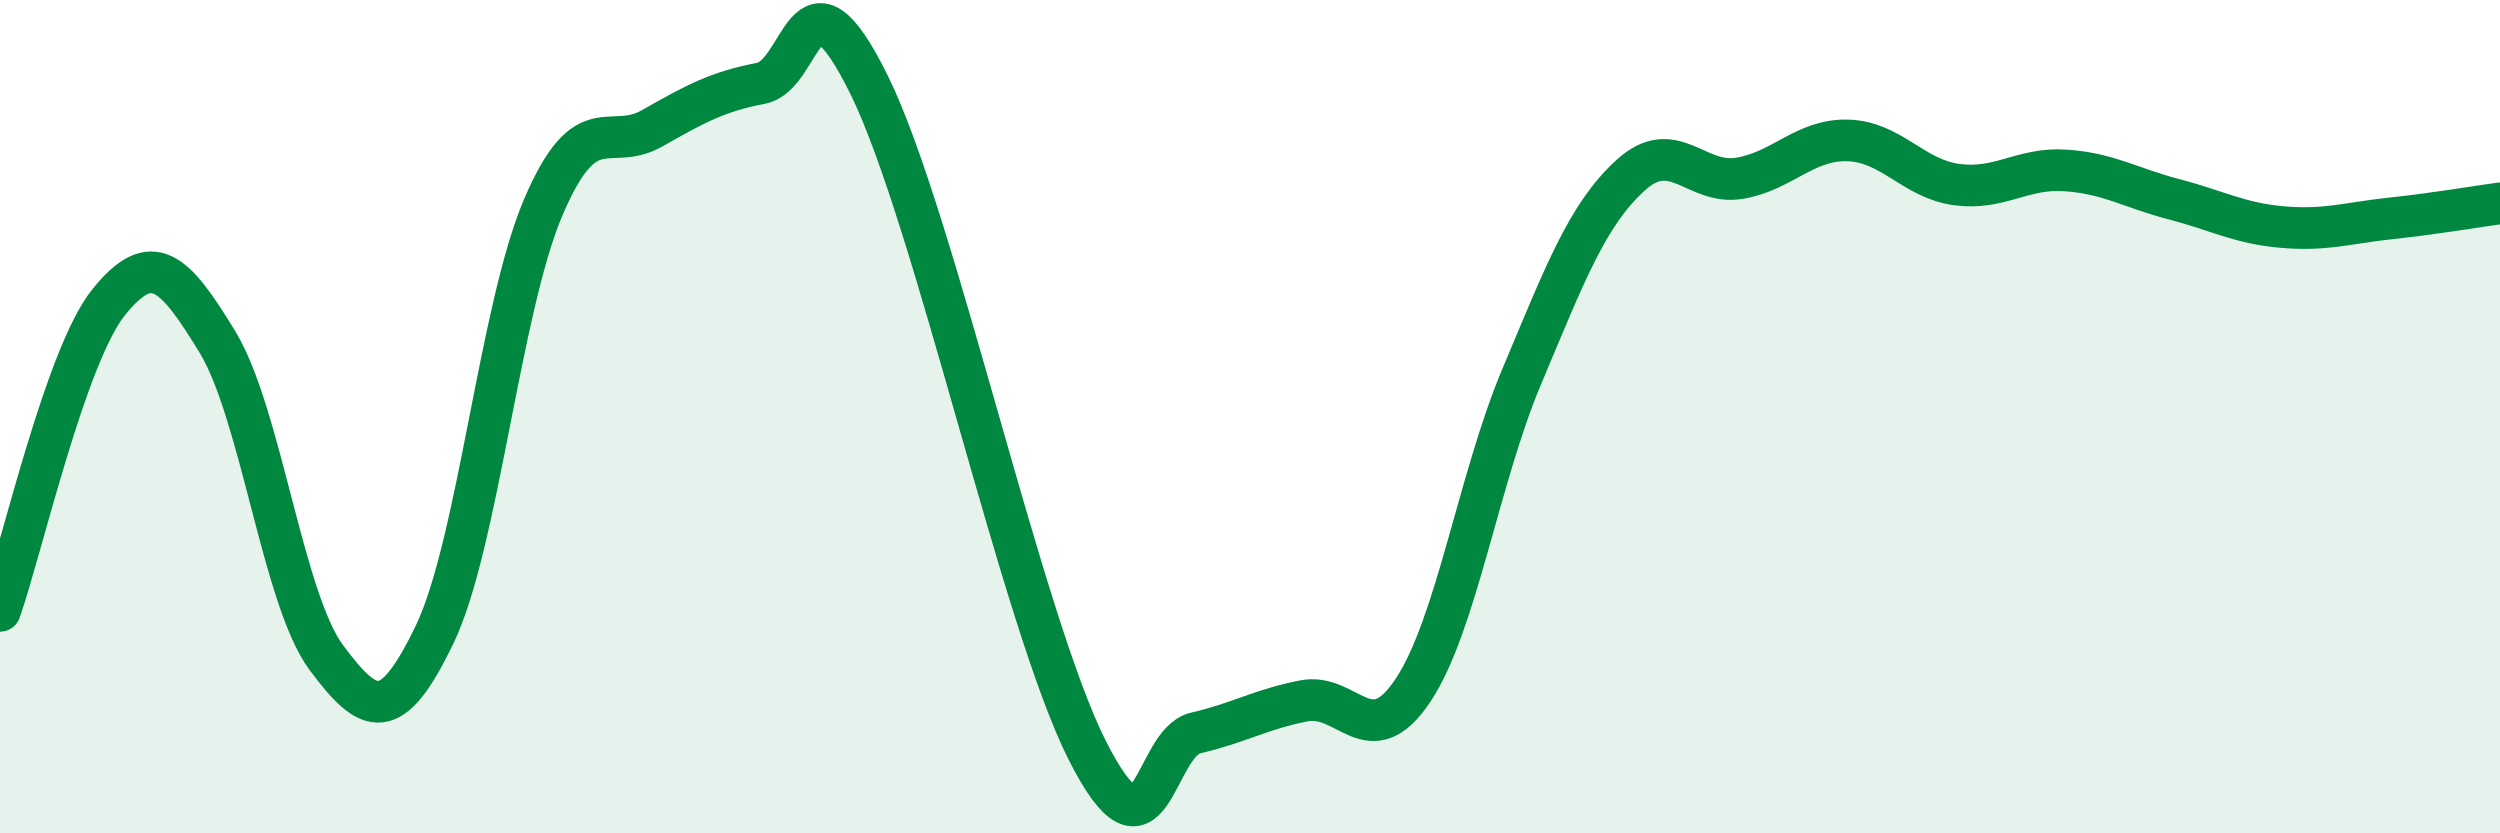 
    <svg width="60" height="20" viewBox="0 0 60 20" xmlns="http://www.w3.org/2000/svg">
      <path
        d="M 0,14.66 C 0.52,13.18 1.57,8.54 2.61,7.25 C 3.65,5.96 4.18,6.5 5.22,8.21 C 6.26,9.92 6.79,14.38 7.83,15.78 C 8.87,17.18 9.39,17.39 10.43,15.23 C 11.47,13.07 12,7.4 13.04,4.97 C 14.08,2.54 14.61,3.67 15.65,3.08 C 16.69,2.49 17.22,2.2 18.26,2 C 19.3,1.8 19.3,-1.14 20.87,2.06 C 22.44,5.26 24.52,14.89 26.09,18 C 27.66,21.11 27.66,17.83 28.7,17.59 C 29.74,17.35 30.26,17.02 31.3,16.82 C 32.34,16.62 32.87,18.13 33.91,16.57 C 34.95,15.01 35.48,11.51 36.52,9.04 C 37.56,6.57 38.09,5.16 39.13,4.21 C 40.17,3.26 40.7,4.45 41.74,4.28 C 42.78,4.11 43.31,3.34 44.35,3.37 C 45.39,3.4 45.92,4.29 46.96,4.43 C 48,4.57 48.53,4.02 49.57,4.09 C 50.61,4.16 51.13,4.51 52.17,4.78 C 53.21,5.05 53.74,5.36 54.78,5.45 C 55.82,5.54 56.35,5.35 57.39,5.24 C 58.43,5.13 59.48,4.95 60,4.88L60 20L0 20Z"
        fill="#008740"
        opacity="0.1"
        stroke-linecap="round"
        stroke-linejoin="round"
      />
      <path
        d="M 0,14.66 C 0.52,13.18 1.57,8.54 2.61,7.25 C 3.65,5.96 4.18,6.5 5.22,8.21 C 6.26,9.92 6.79,14.38 7.83,15.78 C 8.87,17.18 9.39,17.39 10.43,15.23 C 11.47,13.07 12,7.4 13.04,4.97 C 14.08,2.54 14.61,3.67 15.65,3.08 C 16.69,2.49 17.22,2.2 18.26,2 C 19.3,1.8 19.3,-1.14 20.87,2.06 C 22.44,5.26 24.52,14.89 26.09,18 C 27.66,21.11 27.66,17.83 28.7,17.59 C 29.74,17.35 30.26,17.02 31.3,16.82 C 32.34,16.62 32.87,18.13 33.91,16.57 C 34.95,15.01 35.48,11.51 36.52,9.04 C 37.56,6.57 38.09,5.16 39.13,4.21 C 40.17,3.26 40.7,4.45 41.74,4.28 C 42.78,4.11 43.31,3.34 44.35,3.37 C 45.39,3.4 45.92,4.29 46.96,4.43 C 48,4.57 48.53,4.02 49.57,4.09 C 50.61,4.16 51.13,4.51 52.17,4.78 C 53.21,5.05 53.74,5.36 54.78,5.45 C 55.82,5.54 56.35,5.35 57.39,5.24 C 58.43,5.13 59.48,4.95 60,4.88"
        stroke="#008740"
        stroke-width="1"
        fill="none"
        stroke-linecap="round"
        stroke-linejoin="round"
      />
    </svg>
  